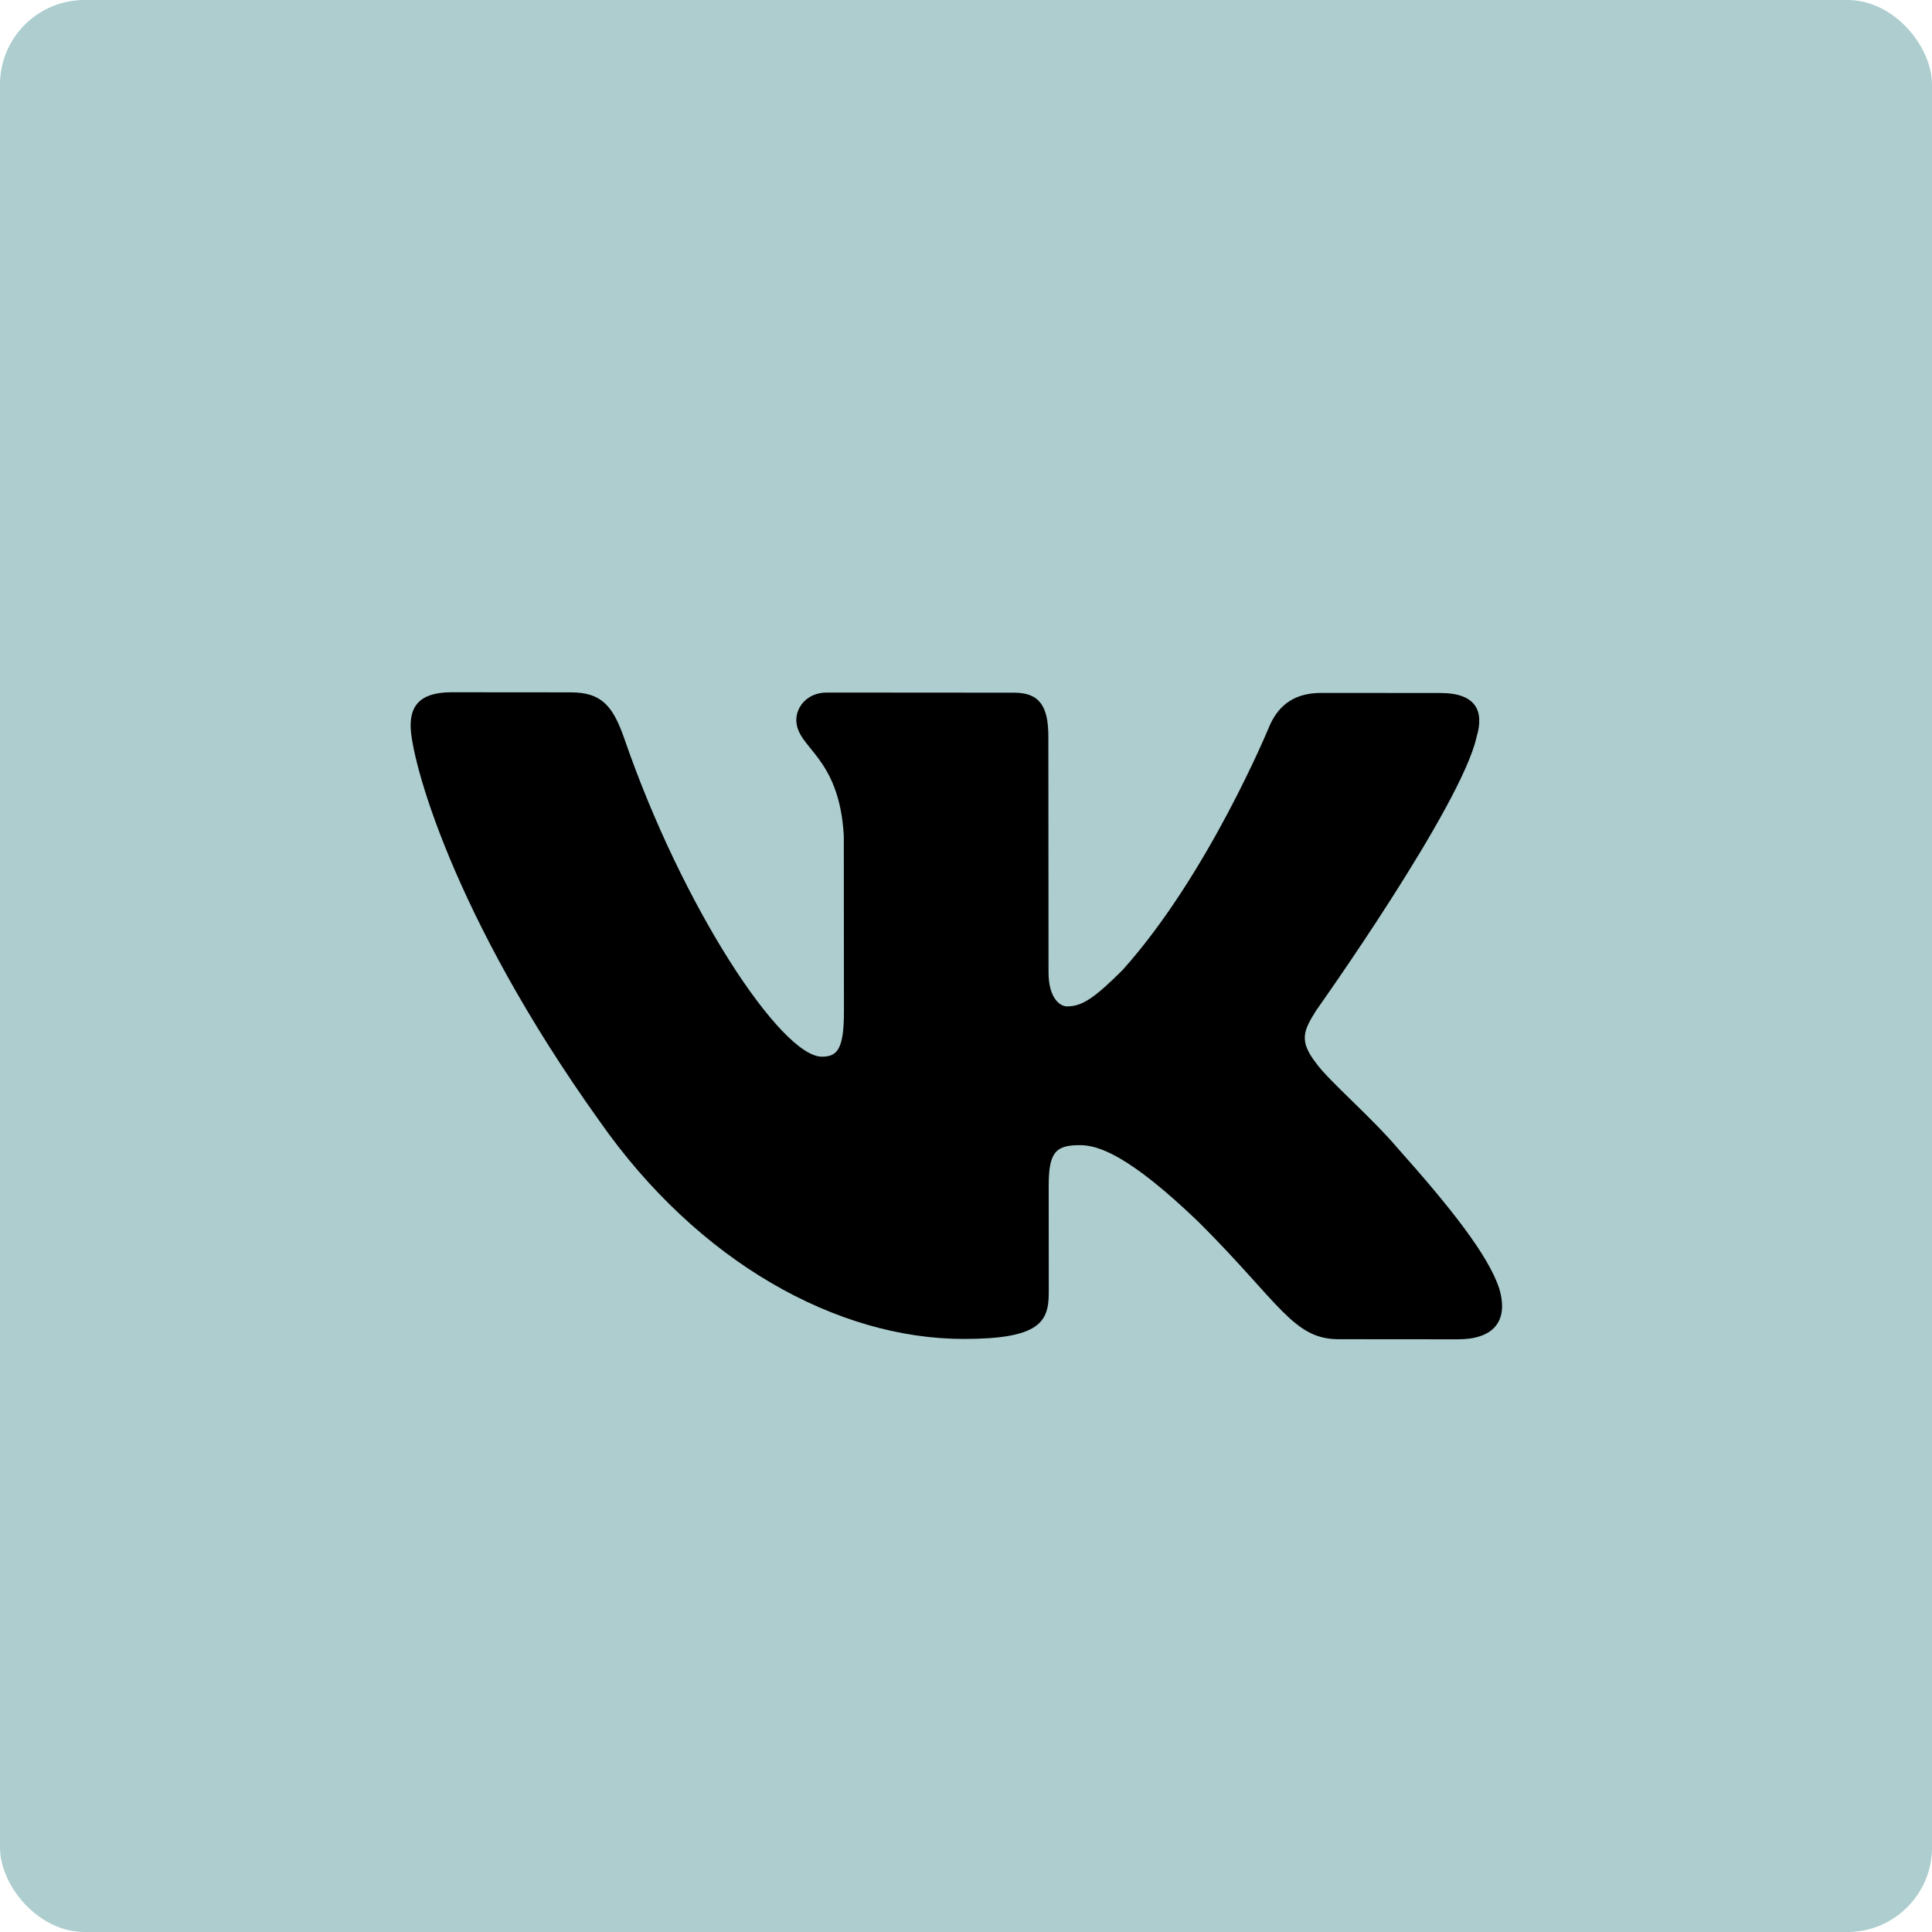 <?xml version="1.0" encoding="UTF-8"?> <svg xmlns="http://www.w3.org/2000/svg" width="160" height="160" viewBox="0 0 160 160" fill="none"> <rect width="160" height="160" rx="7" fill="#ADCDCF"></rect> <path fill-rule="evenodd" clip-rule="evenodd" d="M122.288 61.018C122.914 58.929 122.285 57.394 119.296 57.392L109.411 57.385C106.898 57.383 105.74 58.708 105.113 60.17C105.113 60.17 100.095 72.387 92.979 80.32C90.677 82.617 89.631 83.347 88.374 83.346C87.746 83.346 86.836 82.614 86.835 80.525L86.82 60.992C86.818 58.485 86.088 57.367 83.993 57.366L68.46 57.355C66.89 57.353 65.946 58.516 65.947 59.619C65.949 61.995 69.509 62.546 69.881 69.231L69.892 83.751C69.894 86.934 69.318 87.51 68.062 87.51C64.71 87.507 56.55 75.225 51.706 61.175C50.756 58.444 49.805 57.341 47.279 57.339L37.394 57.331C34.57 57.329 34.006 58.655 34.007 60.117C34.009 62.729 37.37 75.684 49.635 92.823C57.812 104.527 69.324 110.878 79.796 110.886C86.079 110.89 86.856 109.483 86.854 107.056L86.848 98.215C86.845 95.397 87.441 94.836 89.43 94.837C90.896 94.838 93.41 95.571 99.278 101.216C105.986 107.906 107.092 110.906 110.863 110.908L120.747 110.916C123.571 110.918 124.982 109.51 124.165 106.73C123.272 103.959 120.069 99.937 115.82 95.17C113.514 92.452 110.057 89.525 109.008 88.062C107.54 86.181 107.958 85.345 109.004 83.675C109.004 83.675 121.035 66.762 122.288 61.018Z" fill="black"></path> </svg> 